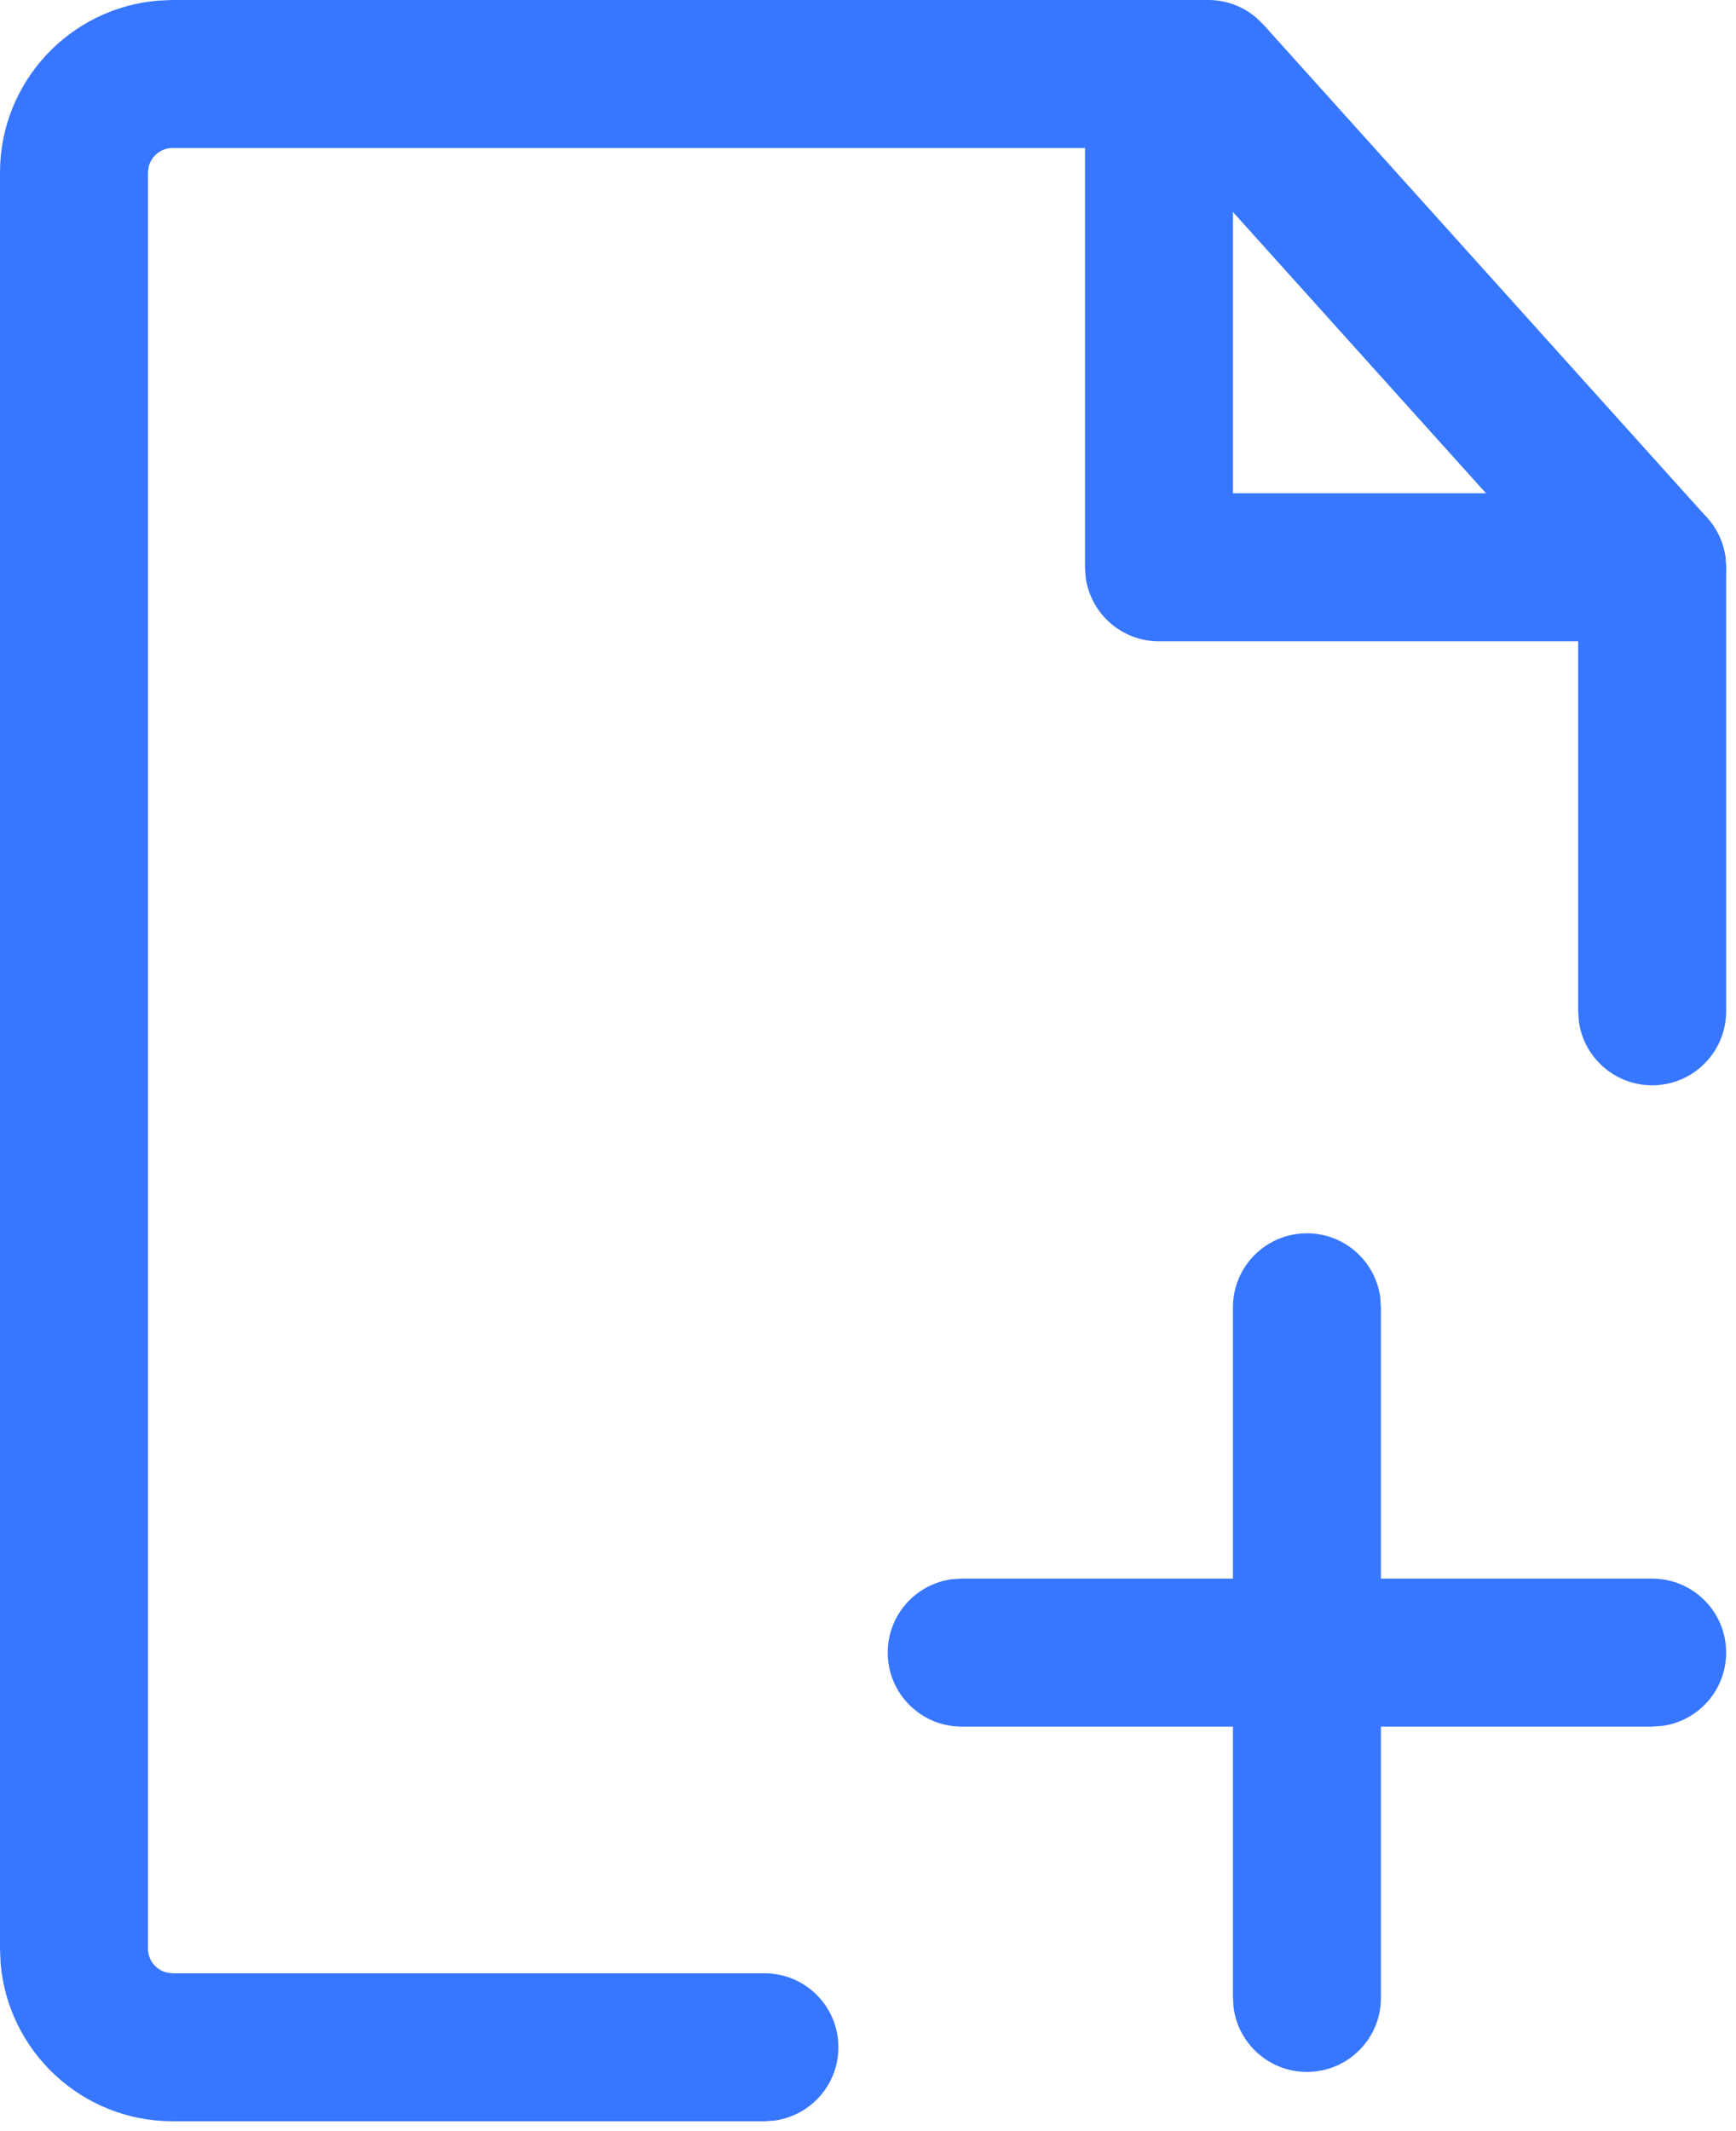 <?xml version="1.0" encoding="UTF-8"?>
<svg width="44px" height="54px" viewBox="0 0 44 54" version="1.1" xmlns="http://www.w3.org/2000/svg" xmlns:xlink="http://www.w3.org/1999/xlink">
    <title>tuozhuai</title>
    <g id="页面-1" stroke="none" stroke-width="1" fill="none" fill-rule="evenodd">
        <g id="切图" transform="translate(-982, -902)" fill="#3776FF" fill-rule="nonzero">
            <g id="tuozhuai" transform="translate(982, 902)">
                <path d="M30.625,0 C31.068,0 31.494,0.157 31.829,0.438 L32.019,0.621 L43.269,13.121 C43.517,13.396 43.676,13.737 43.73,14.1 L43.75,14.375 L43.75,25.625 C43.75,26.661 42.911,27.5 41.875,27.5 C40.926,27.5 40.141,26.795 40.017,25.879 L40,25.625 L40,15.095 L29.79,3.75 L4.375,3.75 C4.079,3.75 3.831,3.956 3.767,4.232 L3.75,4.375 L3.75,49.375 C3.75,49.671 3.956,49.919 4.232,49.983 L4.375,50 L19.375,50 C20.411,50 21.25,50.839 21.25,51.875 C21.25,52.824 20.545,53.609 19.629,53.733 L19.375,53.75 L4.375,53.75 C2.08,53.75 0.197,51.982 0.015,49.734 L0,49.375 L0,4.375 C0,2.08 1.768,0.197 4.016,0.015 L4.375,0 L30.625,0 Z" id="路径"></path>
                <path d="M33.125,31.25 C34.074,31.25 34.859,31.955 34.983,32.871 L35,33.125 L35,50.625 C35,51.661 34.161,52.5 33.125,52.5 C32.176,52.5 31.391,51.795 31.267,50.879 L31.25,50.625 L31.25,33.125 C31.25,32.089 32.089,31.25 33.125,31.25 Z" id="路径"></path>
                <path d="M41.875,40 C42.911,40 43.75,40.839 43.75,41.875 C43.75,42.824 43.045,43.609 42.129,43.733 L41.875,43.75 L24.375,43.75 C23.339,43.75 22.5,42.911 22.5,41.875 C22.5,40.926 23.205,40.141 24.121,40.017 L24.375,40 L41.875,40 Z" id="路径"></path>
                <path d="M29.375,0 C30.324,0 31.109,0.705 31.233,1.621 L31.25,1.875 L31.25,12.5 L41.875,12.5 C42.824,12.5 43.609,13.205 43.733,14.121 L43.75,14.375 C43.75,15.324 43.045,16.109 42.129,16.233 L41.875,16.25 L29.375,16.25 C28.426,16.25 27.641,15.545 27.517,14.629 L27.5,14.375 L27.5,1.875 C27.5,0.839 28.339,0 29.375,0 Z" id="路径"></path>
            </g>
        </g>
    </g>
</svg>
